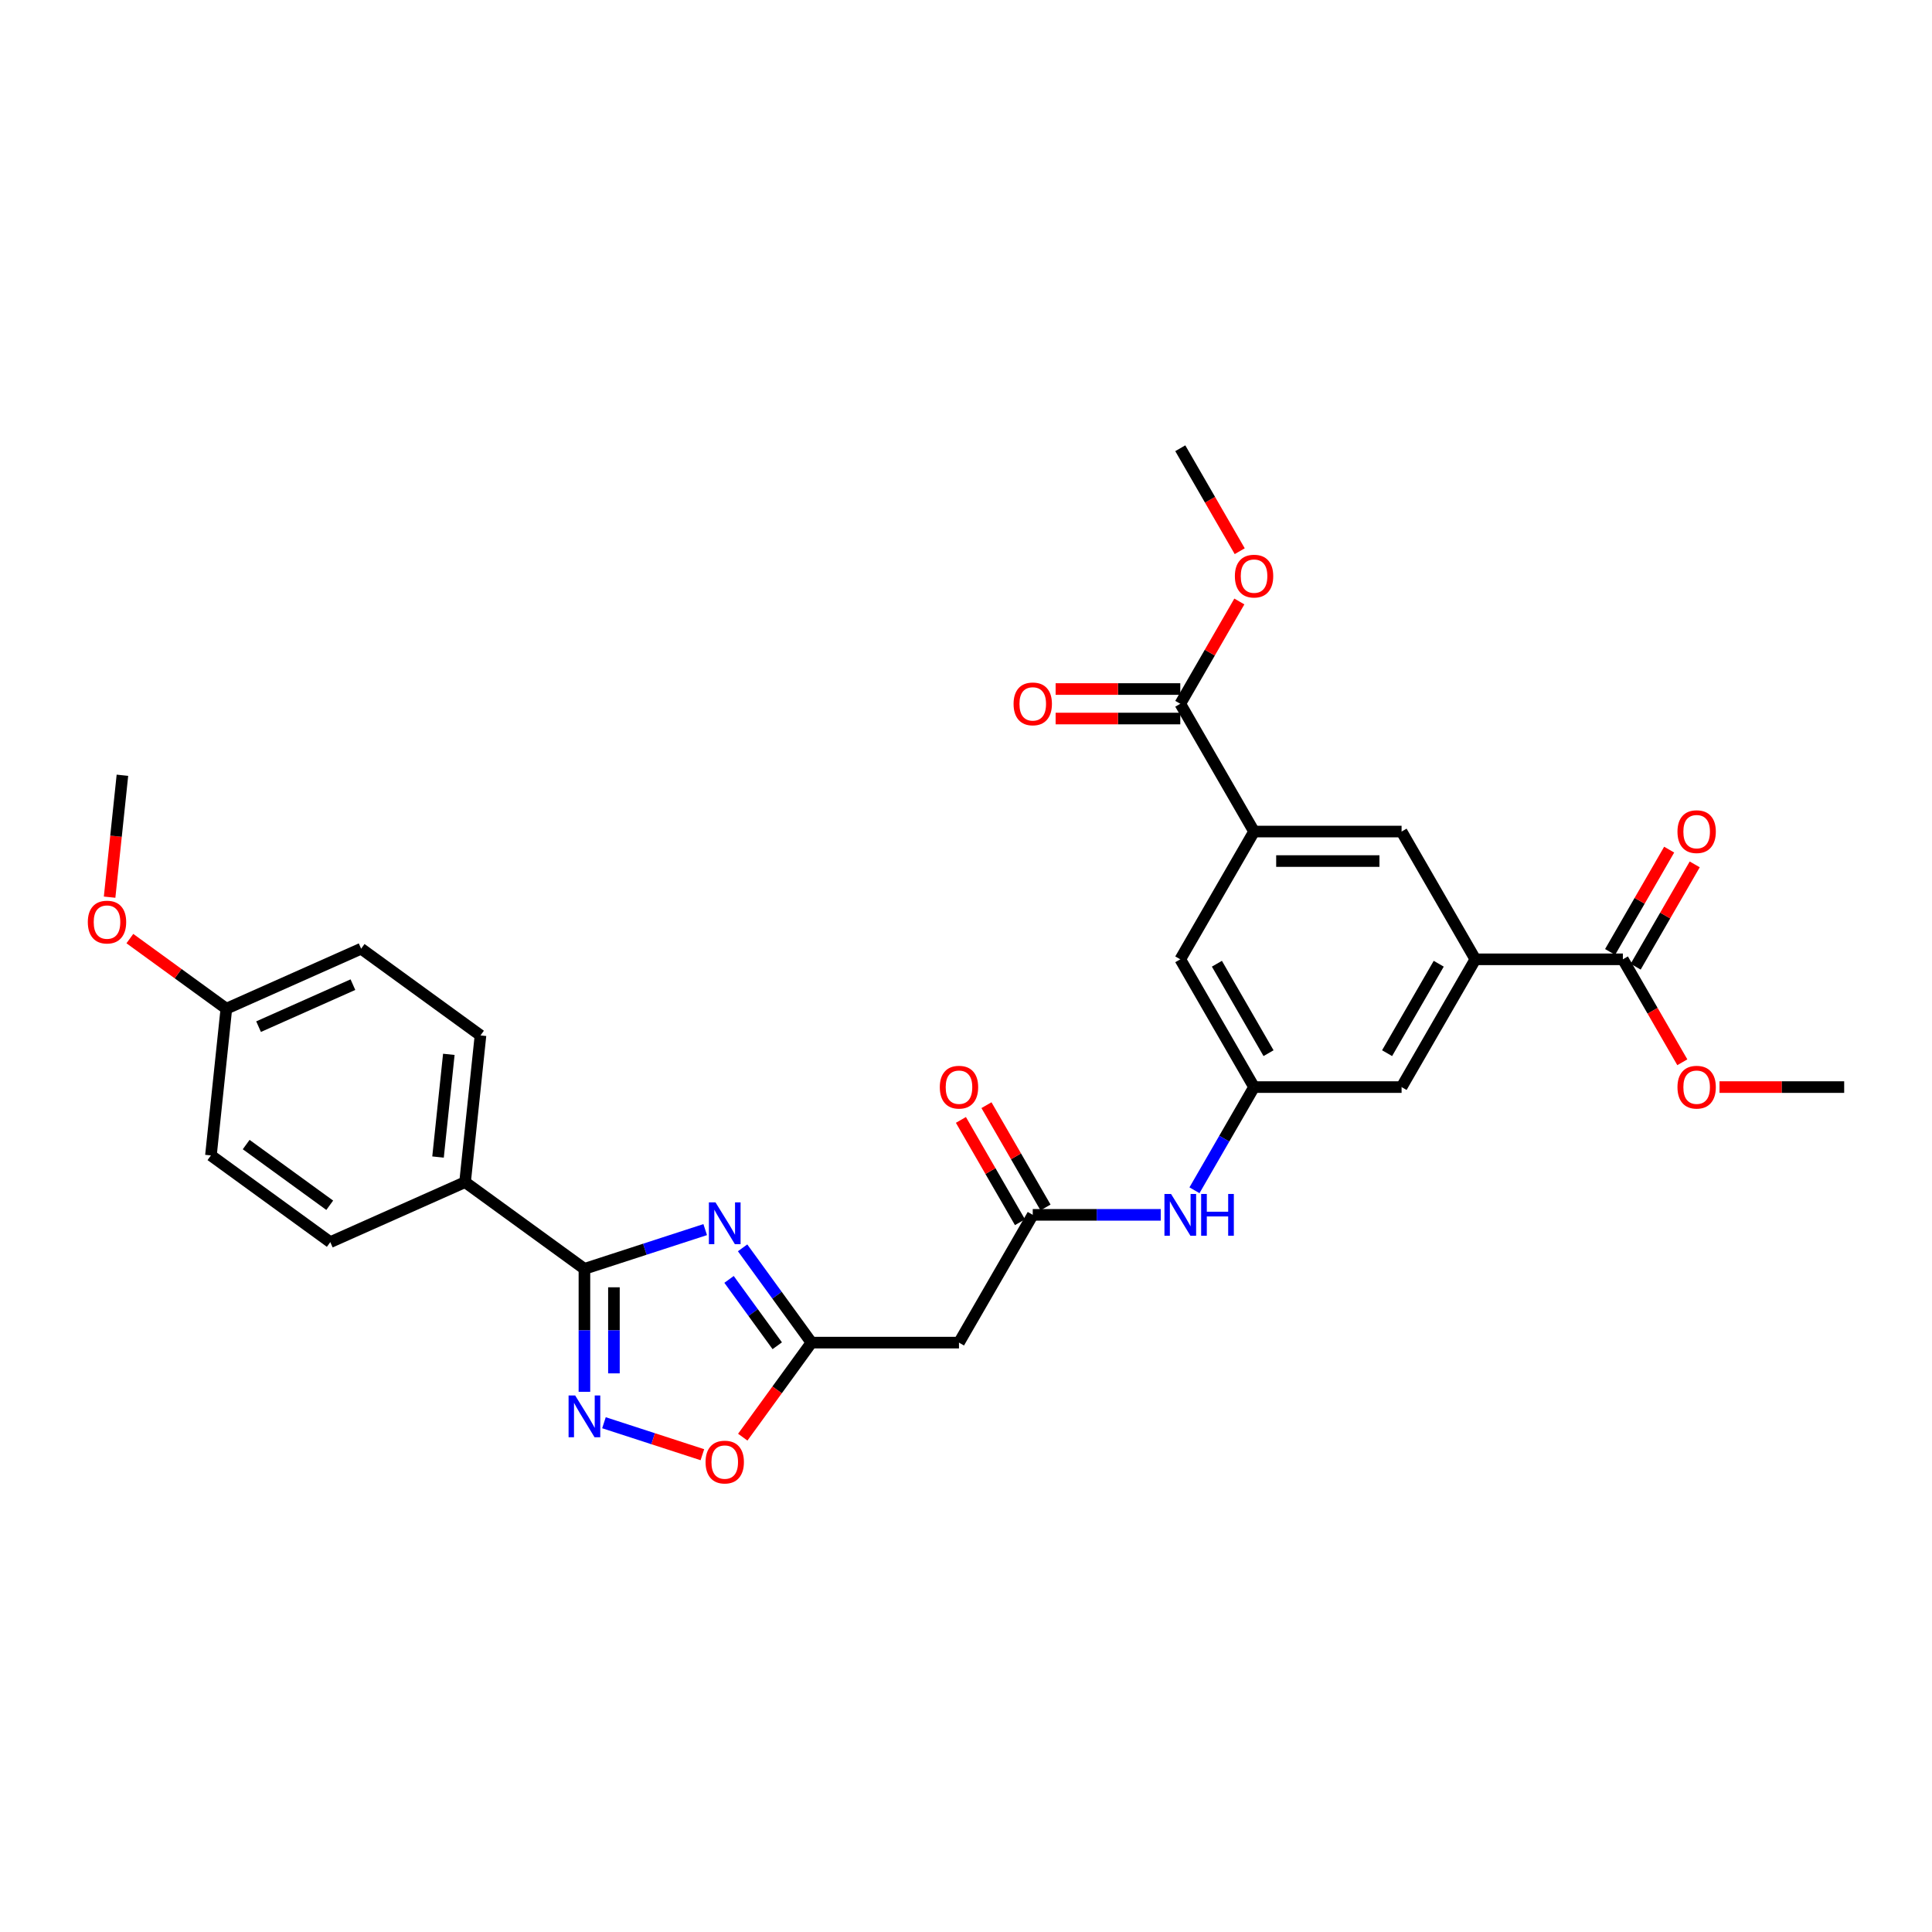 <?xml version='1.0' encoding='iso-8859-1'?>
<svg version='1.1' baseProfile='full'
              xmlns='http://www.w3.org/2000/svg'
                      xmlns:rdkit='http://www.rdkit.org/xml'
                      xmlns:xlink='http://www.w3.org/1999/xlink'
                  xml:space='preserve'
width='1000px' height='1000px' viewBox='0 0 1000 1000'>
<!-- END OF HEADER -->
<rect style='opacity:1.0;fill:#FFFFFF;stroke:none' width='1000' height='1000' x='0' y='0'> </rect>
<path class='bond-0' d='M 365.011,636.444 L 333.754,646.6' style='fill:none;fill-rule:evenodd;stroke:#0000FF;stroke-width:6px;stroke-linecap:butt;stroke-linejoin:miter;stroke-opacity:1' />
<path class='bond-0' d='M 333.754,646.6 L 302.497,656.756' style='fill:none;fill-rule:evenodd;stroke:#000000;stroke-width:6px;stroke-linecap:butt;stroke-linejoin:miter;stroke-opacity:1' />
<path class='bond-2' d='M 384.365,645.88 L 402.186,670.409' style='fill:none;fill-rule:evenodd;stroke:#0000FF;stroke-width:6px;stroke-linecap:butt;stroke-linejoin:miter;stroke-opacity:1' />
<path class='bond-2' d='M 402.186,670.409 L 420.007,694.937' style='fill:none;fill-rule:evenodd;stroke:#000000;stroke-width:6px;stroke-linecap:butt;stroke-linejoin:miter;stroke-opacity:1' />
<path class='bond-2' d='M 377.355,662.216 L 389.83,679.386' style='fill:none;fill-rule:evenodd;stroke:#0000FF;stroke-width:6px;stroke-linecap:butt;stroke-linejoin:miter;stroke-opacity:1' />
<path class='bond-2' d='M 389.83,679.386 L 402.305,696.556' style='fill:none;fill-rule:evenodd;stroke:#000000;stroke-width:6px;stroke-linecap:butt;stroke-linejoin:miter;stroke-opacity:1' />
<path class='bond-1' d='M 302.497,656.756 L 302.497,688.576' style='fill:none;fill-rule:evenodd;stroke:#000000;stroke-width:6px;stroke-linecap:butt;stroke-linejoin:miter;stroke-opacity:1' />
<path class='bond-1' d='M 302.497,688.576 L 302.497,720.396' style='fill:none;fill-rule:evenodd;stroke:#0000FF;stroke-width:6px;stroke-linecap:butt;stroke-linejoin:miter;stroke-opacity:1' />
<path class='bond-1' d='M 317.769,666.302 L 317.769,688.576' style='fill:none;fill-rule:evenodd;stroke:#000000;stroke-width:6px;stroke-linecap:butt;stroke-linejoin:miter;stroke-opacity:1' />
<path class='bond-1' d='M 317.769,688.576 L 317.769,710.85' style='fill:none;fill-rule:evenodd;stroke:#0000FF;stroke-width:6px;stroke-linecap:butt;stroke-linejoin:miter;stroke-opacity:1' />
<path class='bond-13' d='M 302.497,656.756 L 240.718,611.871' style='fill:none;fill-rule:evenodd;stroke:#000000;stroke-width:6px;stroke-linecap:butt;stroke-linejoin:miter;stroke-opacity:1' />
<path class='bond-30' d='M 312.607,736.404 L 338.079,744.68' style='fill:none;fill-rule:evenodd;stroke:#0000FF;stroke-width:6px;stroke-linecap:butt;stroke-linejoin:miter;stroke-opacity:1' />
<path class='bond-30' d='M 338.079,744.68 L 363.551,752.956' style='fill:none;fill-rule:evenodd;stroke:#FF0000;stroke-width:6px;stroke-linecap:butt;stroke-linejoin:miter;stroke-opacity:1' />
<path class='bond-3' d='M 420.007,694.937 L 402.23,719.404' style='fill:none;fill-rule:evenodd;stroke:#000000;stroke-width:6px;stroke-linecap:butt;stroke-linejoin:miter;stroke-opacity:1' />
<path class='bond-3' d='M 402.23,719.404 L 384.454,743.872' style='fill:none;fill-rule:evenodd;stroke:#FF0000;stroke-width:6px;stroke-linecap:butt;stroke-linejoin:miter;stroke-opacity:1' />
<path class='bond-7' d='M 420.007,694.937 L 496.369,694.937' style='fill:none;fill-rule:evenodd;stroke:#000000;stroke-width:6px;stroke-linecap:butt;stroke-linejoin:miter;stroke-opacity:1' />
<path class='bond-4' d='M 763.639,496.541 L 725.457,562.673' style='fill:none;fill-rule:evenodd;stroke:#000000;stroke-width:6px;stroke-linecap:butt;stroke-linejoin:miter;stroke-opacity:1' />
<path class='bond-4' d='M 744.685,498.825 L 717.958,545.117' style='fill:none;fill-rule:evenodd;stroke:#000000;stroke-width:6px;stroke-linecap:butt;stroke-linejoin:miter;stroke-opacity:1' />
<path class='bond-8' d='M 763.639,496.541 L 840.001,496.541' style='fill:none;fill-rule:evenodd;stroke:#000000;stroke-width:6px;stroke-linecap:butt;stroke-linejoin:miter;stroke-opacity:1' />
<path class='bond-32' d='M 763.639,496.541 L 725.457,430.409' style='fill:none;fill-rule:evenodd;stroke:#000000;stroke-width:6px;stroke-linecap:butt;stroke-linejoin:miter;stroke-opacity:1' />
<path class='bond-5' d='M 649.095,430.409 L 610.913,496.541' style='fill:none;fill-rule:evenodd;stroke:#000000;stroke-width:6px;stroke-linecap:butt;stroke-linejoin:miter;stroke-opacity:1' />
<path class='bond-9' d='M 649.095,430.409 L 610.913,364.277' style='fill:none;fill-rule:evenodd;stroke:#000000;stroke-width:6px;stroke-linecap:butt;stroke-linejoin:miter;stroke-opacity:1' />
<path class='bond-11' d='M 649.095,430.409 L 725.457,430.409' style='fill:none;fill-rule:evenodd;stroke:#000000;stroke-width:6px;stroke-linecap:butt;stroke-linejoin:miter;stroke-opacity:1' />
<path class='bond-11' d='M 660.549,445.682 L 714.003,445.682' style='fill:none;fill-rule:evenodd;stroke:#000000;stroke-width:6px;stroke-linecap:butt;stroke-linejoin:miter;stroke-opacity:1' />
<path class='bond-6' d='M 534.551,628.805 L 496.369,694.937' style='fill:none;fill-rule:evenodd;stroke:#000000;stroke-width:6px;stroke-linecap:butt;stroke-linejoin:miter;stroke-opacity:1' />
<path class='bond-12' d='M 534.551,628.805 L 567.677,628.805' style='fill:none;fill-rule:evenodd;stroke:#000000;stroke-width:6px;stroke-linecap:butt;stroke-linejoin:miter;stroke-opacity:1' />
<path class='bond-12' d='M 567.677,628.805 L 600.803,628.805' style='fill:none;fill-rule:evenodd;stroke:#0000FF;stroke-width:6px;stroke-linecap:butt;stroke-linejoin:miter;stroke-opacity:1' />
<path class='bond-18' d='M 541.164,624.987 L 525.878,598.511' style='fill:none;fill-rule:evenodd;stroke:#000000;stroke-width:6px;stroke-linecap:butt;stroke-linejoin:miter;stroke-opacity:1' />
<path class='bond-18' d='M 525.878,598.511 L 510.592,572.035' style='fill:none;fill-rule:evenodd;stroke:#FF0000;stroke-width:6px;stroke-linecap:butt;stroke-linejoin:miter;stroke-opacity:1' />
<path class='bond-18' d='M 527.937,632.623 L 512.652,606.147' style='fill:none;fill-rule:evenodd;stroke:#000000;stroke-width:6px;stroke-linecap:butt;stroke-linejoin:miter;stroke-opacity:1' />
<path class='bond-18' d='M 512.652,606.147 L 497.366,579.671' style='fill:none;fill-rule:evenodd;stroke:#FF0000;stroke-width:6px;stroke-linecap:butt;stroke-linejoin:miter;stroke-opacity:1' />
<path class='bond-16' d='M 846.615,500.359 L 861.901,473.883' style='fill:none;fill-rule:evenodd;stroke:#000000;stroke-width:6px;stroke-linecap:butt;stroke-linejoin:miter;stroke-opacity:1' />
<path class='bond-16' d='M 861.901,473.883 L 877.186,447.407' style='fill:none;fill-rule:evenodd;stroke:#FF0000;stroke-width:6px;stroke-linecap:butt;stroke-linejoin:miter;stroke-opacity:1' />
<path class='bond-16' d='M 833.388,492.723 L 848.674,466.247' style='fill:none;fill-rule:evenodd;stroke:#000000;stroke-width:6px;stroke-linecap:butt;stroke-linejoin:miter;stroke-opacity:1' />
<path class='bond-16' d='M 848.674,466.247 L 863.96,439.771' style='fill:none;fill-rule:evenodd;stroke:#FF0000;stroke-width:6px;stroke-linecap:butt;stroke-linejoin:miter;stroke-opacity:1' />
<path class='bond-21' d='M 840.001,496.541 L 855.384,523.185' style='fill:none;fill-rule:evenodd;stroke:#000000;stroke-width:6px;stroke-linecap:butt;stroke-linejoin:miter;stroke-opacity:1' />
<path class='bond-21' d='M 855.384,523.185 L 870.767,549.829' style='fill:none;fill-rule:evenodd;stroke:#FF0000;stroke-width:6px;stroke-linecap:butt;stroke-linejoin:miter;stroke-opacity:1' />
<path class='bond-17' d='M 610.913,356.641 L 578.65,356.641' style='fill:none;fill-rule:evenodd;stroke:#000000;stroke-width:6px;stroke-linecap:butt;stroke-linejoin:miter;stroke-opacity:1' />
<path class='bond-17' d='M 578.65,356.641 L 546.387,356.641' style='fill:none;fill-rule:evenodd;stroke:#FF0000;stroke-width:6px;stroke-linecap:butt;stroke-linejoin:miter;stroke-opacity:1' />
<path class='bond-17' d='M 610.913,371.913 L 578.65,371.913' style='fill:none;fill-rule:evenodd;stroke:#000000;stroke-width:6px;stroke-linecap:butt;stroke-linejoin:miter;stroke-opacity:1' />
<path class='bond-17' d='M 578.65,371.913 L 546.387,371.913' style='fill:none;fill-rule:evenodd;stroke:#FF0000;stroke-width:6px;stroke-linecap:butt;stroke-linejoin:miter;stroke-opacity:1' />
<path class='bond-22' d='M 610.913,364.277 L 626.199,337.801' style='fill:none;fill-rule:evenodd;stroke:#000000;stroke-width:6px;stroke-linecap:butt;stroke-linejoin:miter;stroke-opacity:1' />
<path class='bond-22' d='M 626.199,337.801 L 641.485,311.325' style='fill:none;fill-rule:evenodd;stroke:#FF0000;stroke-width:6px;stroke-linecap:butt;stroke-linejoin:miter;stroke-opacity:1' />
<path class='bond-10' d='M 649.095,562.673 L 633.677,589.378' style='fill:none;fill-rule:evenodd;stroke:#000000;stroke-width:6px;stroke-linecap:butt;stroke-linejoin:miter;stroke-opacity:1' />
<path class='bond-10' d='M 633.677,589.378 L 618.258,616.083' style='fill:none;fill-rule:evenodd;stroke:#0000FF;stroke-width:6px;stroke-linecap:butt;stroke-linejoin:miter;stroke-opacity:1' />
<path class='bond-14' d='M 649.095,562.673 L 725.457,562.673' style='fill:none;fill-rule:evenodd;stroke:#000000;stroke-width:6px;stroke-linecap:butt;stroke-linejoin:miter;stroke-opacity:1' />
<path class='bond-15' d='M 649.095,562.673 L 610.913,496.541' style='fill:none;fill-rule:evenodd;stroke:#000000;stroke-width:6px;stroke-linecap:butt;stroke-linejoin:miter;stroke-opacity:1' />
<path class='bond-15' d='M 656.594,545.117 L 629.867,498.825' style='fill:none;fill-rule:evenodd;stroke:#000000;stroke-width:6px;stroke-linecap:butt;stroke-linejoin:miter;stroke-opacity:1' />
<path class='bond-19' d='M 240.718,611.871 L 248.7,535.927' style='fill:none;fill-rule:evenodd;stroke:#000000;stroke-width:6px;stroke-linecap:butt;stroke-linejoin:miter;stroke-opacity:1' />
<path class='bond-19' d='M 226.726,598.883 L 232.314,545.722' style='fill:none;fill-rule:evenodd;stroke:#000000;stroke-width:6px;stroke-linecap:butt;stroke-linejoin:miter;stroke-opacity:1' />
<path class='bond-20' d='M 240.718,611.871 L 170.957,642.93' style='fill:none;fill-rule:evenodd;stroke:#000000;stroke-width:6px;stroke-linecap:butt;stroke-linejoin:miter;stroke-opacity:1' />
<path class='bond-25' d='M 248.7,535.927 L 186.921,491.042' style='fill:none;fill-rule:evenodd;stroke:#000000;stroke-width:6px;stroke-linecap:butt;stroke-linejoin:miter;stroke-opacity:1' />
<path class='bond-24' d='M 170.957,642.93 L 109.178,598.046' style='fill:none;fill-rule:evenodd;stroke:#000000;stroke-width:6px;stroke-linecap:butt;stroke-linejoin:miter;stroke-opacity:1' />
<path class='bond-24' d='M 170.667,623.842 L 127.422,592.423' style='fill:none;fill-rule:evenodd;stroke:#000000;stroke-width:6px;stroke-linecap:butt;stroke-linejoin:miter;stroke-opacity:1' />
<path class='bond-28' d='M 890.019,562.673 L 922.282,562.673' style='fill:none;fill-rule:evenodd;stroke:#FF0000;stroke-width:6px;stroke-linecap:butt;stroke-linejoin:miter;stroke-opacity:1' />
<path class='bond-28' d='M 922.282,562.673 L 954.545,562.673' style='fill:none;fill-rule:evenodd;stroke:#000000;stroke-width:6px;stroke-linecap:butt;stroke-linejoin:miter;stroke-opacity:1' />
<path class='bond-27' d='M 641.679,285.301 L 626.296,258.657' style='fill:none;fill-rule:evenodd;stroke:#FF0000;stroke-width:6px;stroke-linecap:butt;stroke-linejoin:miter;stroke-opacity:1' />
<path class='bond-27' d='M 626.296,258.657 L 610.913,232.013' style='fill:none;fill-rule:evenodd;stroke:#000000;stroke-width:6px;stroke-linecap:butt;stroke-linejoin:miter;stroke-opacity:1' />
<path class='bond-23' d='M 117.16,522.101 L 109.178,598.046' style='fill:none;fill-rule:evenodd;stroke:#000000;stroke-width:6px;stroke-linecap:butt;stroke-linejoin:miter;stroke-opacity:1' />
<path class='bond-26' d='M 117.16,522.101 L 92.189,503.959' style='fill:none;fill-rule:evenodd;stroke:#000000;stroke-width:6px;stroke-linecap:butt;stroke-linejoin:miter;stroke-opacity:1' />
<path class='bond-26' d='M 92.189,503.959 L 67.218,485.816' style='fill:none;fill-rule:evenodd;stroke:#FF0000;stroke-width:6px;stroke-linecap:butt;stroke-linejoin:miter;stroke-opacity:1' />
<path class='bond-31' d='M 117.16,522.101 L 186.921,491.042' style='fill:none;fill-rule:evenodd;stroke:#000000;stroke-width:6px;stroke-linecap:butt;stroke-linejoin:miter;stroke-opacity:1' />
<path class='bond-31' d='M 133.836,531.394 L 182.669,509.653' style='fill:none;fill-rule:evenodd;stroke:#000000;stroke-width:6px;stroke-linecap:butt;stroke-linejoin:miter;stroke-opacity:1' />
<path class='bond-29' d='M 56.732,464.372 L 60.048,432.822' style='fill:none;fill-rule:evenodd;stroke:#FF0000;stroke-width:6px;stroke-linecap:butt;stroke-linejoin:miter;stroke-opacity:1' />
<path class='bond-29' d='M 60.048,432.822 L 63.364,401.272' style='fill:none;fill-rule:evenodd;stroke:#000000;stroke-width:6px;stroke-linecap:butt;stroke-linejoin:miter;stroke-opacity:1' />
<path  class='atom-0' d='M 370.341 622.346
L 377.428 633.8
Q 378.13 634.93, 379.261 636.977
Q 380.391 639.023, 380.452 639.145
L 380.452 622.346
L 383.323 622.346
L 383.323 643.971
L 380.36 643.971
L 372.755 631.448
Q 371.869 629.982, 370.922 628.302
Q 370.005 626.622, 369.731 626.103
L 369.731 643.971
L 366.92 643.971
L 366.92 622.346
L 370.341 622.346
' fill='#0000FF'/>
<path  class='atom-2' d='M 297.716 722.306
L 304.803 733.76
Q 305.505 734.89, 306.635 736.937
Q 307.766 738.983, 307.827 739.105
L 307.827 722.306
L 310.698 722.306
L 310.698 743.931
L 307.735 743.931
L 300.129 731.408
Q 299.243 729.942, 298.297 728.262
Q 297.38 726.582, 297.105 726.063
L 297.105 743.931
L 294.295 743.931
L 294.295 722.306
L 297.716 722.306
' fill='#0000FF'/>
<path  class='atom-4' d='M 365.195 756.777
Q 365.195 751.584, 367.76 748.683
Q 370.326 745.781, 375.122 745.781
Q 379.917 745.781, 382.483 748.683
Q 385.049 751.584, 385.049 756.777
Q 385.049 762.031, 382.453 765.024
Q 379.856 767.987, 375.122 767.987
Q 370.357 767.987, 367.76 765.024
Q 365.195 762.061, 365.195 756.777
M 375.122 765.543
Q 378.421 765.543, 380.192 763.344
Q 381.994 761.114, 381.994 756.777
Q 381.994 752.531, 380.192 750.393
Q 378.421 748.224, 375.122 748.224
Q 371.823 748.224, 370.021 750.363
Q 368.249 752.501, 368.249 756.777
Q 368.249 761.145, 370.021 763.344
Q 371.823 765.543, 375.122 765.543
' fill='#FF0000'/>
<path  class='atom-13' d='M 606.133 617.992
L 613.22 629.447
Q 613.922 630.577, 615.052 632.623
Q 616.182 634.67, 616.243 634.792
L 616.243 617.992
L 619.115 617.992
L 619.115 639.618
L 616.152 639.618
L 608.546 627.095
Q 607.66 625.628, 606.713 623.948
Q 605.797 622.269, 605.522 621.749
L 605.522 639.618
L 602.712 639.618
L 602.712 617.992
L 606.133 617.992
' fill='#0000FF'/>
<path  class='atom-13' d='M 621.711 617.992
L 624.643 617.992
L 624.643 627.186
L 635.701 627.186
L 635.701 617.992
L 638.633 617.992
L 638.633 639.618
L 635.701 639.618
L 635.701 629.63
L 624.643 629.63
L 624.643 639.618
L 621.711 639.618
L 621.711 617.992
' fill='#0000FF'/>
<path  class='atom-17' d='M 868.256 430.47
Q 868.256 425.277, 870.821 422.376
Q 873.387 419.474, 878.183 419.474
Q 882.978 419.474, 885.544 422.376
Q 888.11 425.277, 888.11 430.47
Q 888.11 435.724, 885.514 438.717
Q 882.917 441.68, 878.183 441.68
Q 873.418 441.68, 870.821 438.717
Q 868.256 435.754, 868.256 430.47
M 878.183 439.237
Q 881.482 439.237, 883.253 437.037
Q 885.055 434.808, 885.055 430.47
Q 885.055 426.224, 883.253 424.086
Q 881.482 421.918, 878.183 421.918
Q 874.884 421.918, 873.082 424.056
Q 871.31 426.194, 871.31 430.47
Q 871.31 434.838, 873.082 437.037
Q 874.884 439.237, 878.183 439.237
' fill='#FF0000'/>
<path  class='atom-18' d='M 524.624 364.338
Q 524.624 359.145, 527.189 356.244
Q 529.755 353.342, 534.551 353.342
Q 539.346 353.342, 541.912 356.244
Q 544.478 359.145, 544.478 364.338
Q 544.478 369.592, 541.881 372.585
Q 539.285 375.548, 534.551 375.548
Q 529.786 375.548, 527.189 372.585
Q 524.624 369.622, 524.624 364.338
M 534.551 373.105
Q 537.85 373.105, 539.621 370.905
Q 541.423 368.676, 541.423 364.338
Q 541.423 360.092, 539.621 357.954
Q 537.85 355.786, 534.551 355.786
Q 531.252 355.786, 529.45 357.924
Q 527.678 360.062, 527.678 364.338
Q 527.678 368.706, 529.45 370.905
Q 531.252 373.105, 534.551 373.105
' fill='#FF0000'/>
<path  class='atom-19' d='M 486.442 562.734
Q 486.442 557.542, 489.008 554.64
Q 491.574 551.738, 496.369 551.738
Q 501.165 551.738, 503.731 554.64
Q 506.296 557.542, 506.296 562.734
Q 506.296 567.988, 503.7 570.981
Q 501.104 573.944, 496.369 573.944
Q 491.604 573.944, 489.008 570.981
Q 486.442 568.019, 486.442 562.734
M 496.369 571.501
Q 499.668 571.501, 501.44 569.301
Q 503.242 567.072, 503.242 562.734
Q 503.242 558.488, 501.44 556.35
Q 499.668 554.182, 496.369 554.182
Q 493.07 554.182, 491.268 556.32
Q 489.497 558.458, 489.497 562.734
Q 489.497 567.102, 491.268 569.301
Q 493.07 571.501, 496.369 571.501
' fill='#FF0000'/>
<path  class='atom-22' d='M 868.256 562.734
Q 868.256 557.542, 870.821 554.64
Q 873.387 551.738, 878.183 551.738
Q 882.978 551.738, 885.544 554.64
Q 888.11 557.542, 888.11 562.734
Q 888.11 567.988, 885.514 570.981
Q 882.917 573.944, 878.183 573.944
Q 873.418 573.944, 870.821 570.981
Q 868.256 568.019, 868.256 562.734
M 878.183 571.501
Q 881.482 571.501, 883.253 569.301
Q 885.055 567.072, 885.055 562.734
Q 885.055 558.488, 883.253 556.35
Q 881.482 554.182, 878.183 554.182
Q 874.884 554.182, 873.082 556.32
Q 871.31 558.458, 871.31 562.734
Q 871.31 567.102, 873.082 569.301
Q 874.884 571.501, 878.183 571.501
' fill='#FF0000'/>
<path  class='atom-23' d='M 639.168 298.206
Q 639.168 293.013, 641.733 290.112
Q 644.299 287.21, 649.095 287.21
Q 653.89 287.21, 656.456 290.112
Q 659.022 293.013, 659.022 298.206
Q 659.022 303.46, 656.426 306.453
Q 653.829 309.416, 649.095 309.416
Q 644.33 309.416, 641.733 306.453
Q 639.168 303.49, 639.168 298.206
M 649.095 306.973
Q 652.394 306.973, 654.165 304.773
Q 655.967 302.543, 655.967 298.206
Q 655.967 293.96, 654.165 291.822
Q 652.394 289.653, 649.095 289.653
Q 645.796 289.653, 643.994 291.792
Q 642.222 293.93, 642.222 298.206
Q 642.222 302.574, 643.994 304.773
Q 645.796 306.973, 649.095 306.973
' fill='#FF0000'/>
<path  class='atom-27' d='M 45.455 477.277
Q 45.455 472.085, 48.02 469.183
Q 50.586 466.281, 55.382 466.281
Q 60.177 466.281, 62.743 469.183
Q 65.309 472.085, 65.309 477.277
Q 65.309 482.531, 62.712 485.525
Q 60.116 488.488, 55.382 488.488
Q 50.617 488.488, 48.02 485.525
Q 45.455 482.562, 45.455 477.277
M 55.382 486.044
Q 58.681 486.044, 60.452 483.845
Q 62.254 481.615, 62.254 477.277
Q 62.254 473.032, 60.452 470.894
Q 58.681 468.725, 55.382 468.725
Q 52.083 468.725, 50.281 470.863
Q 48.509 473.001, 48.509 477.277
Q 48.509 481.645, 50.281 483.845
Q 52.083 486.044, 55.382 486.044
' fill='#FF0000'/>
</svg>

